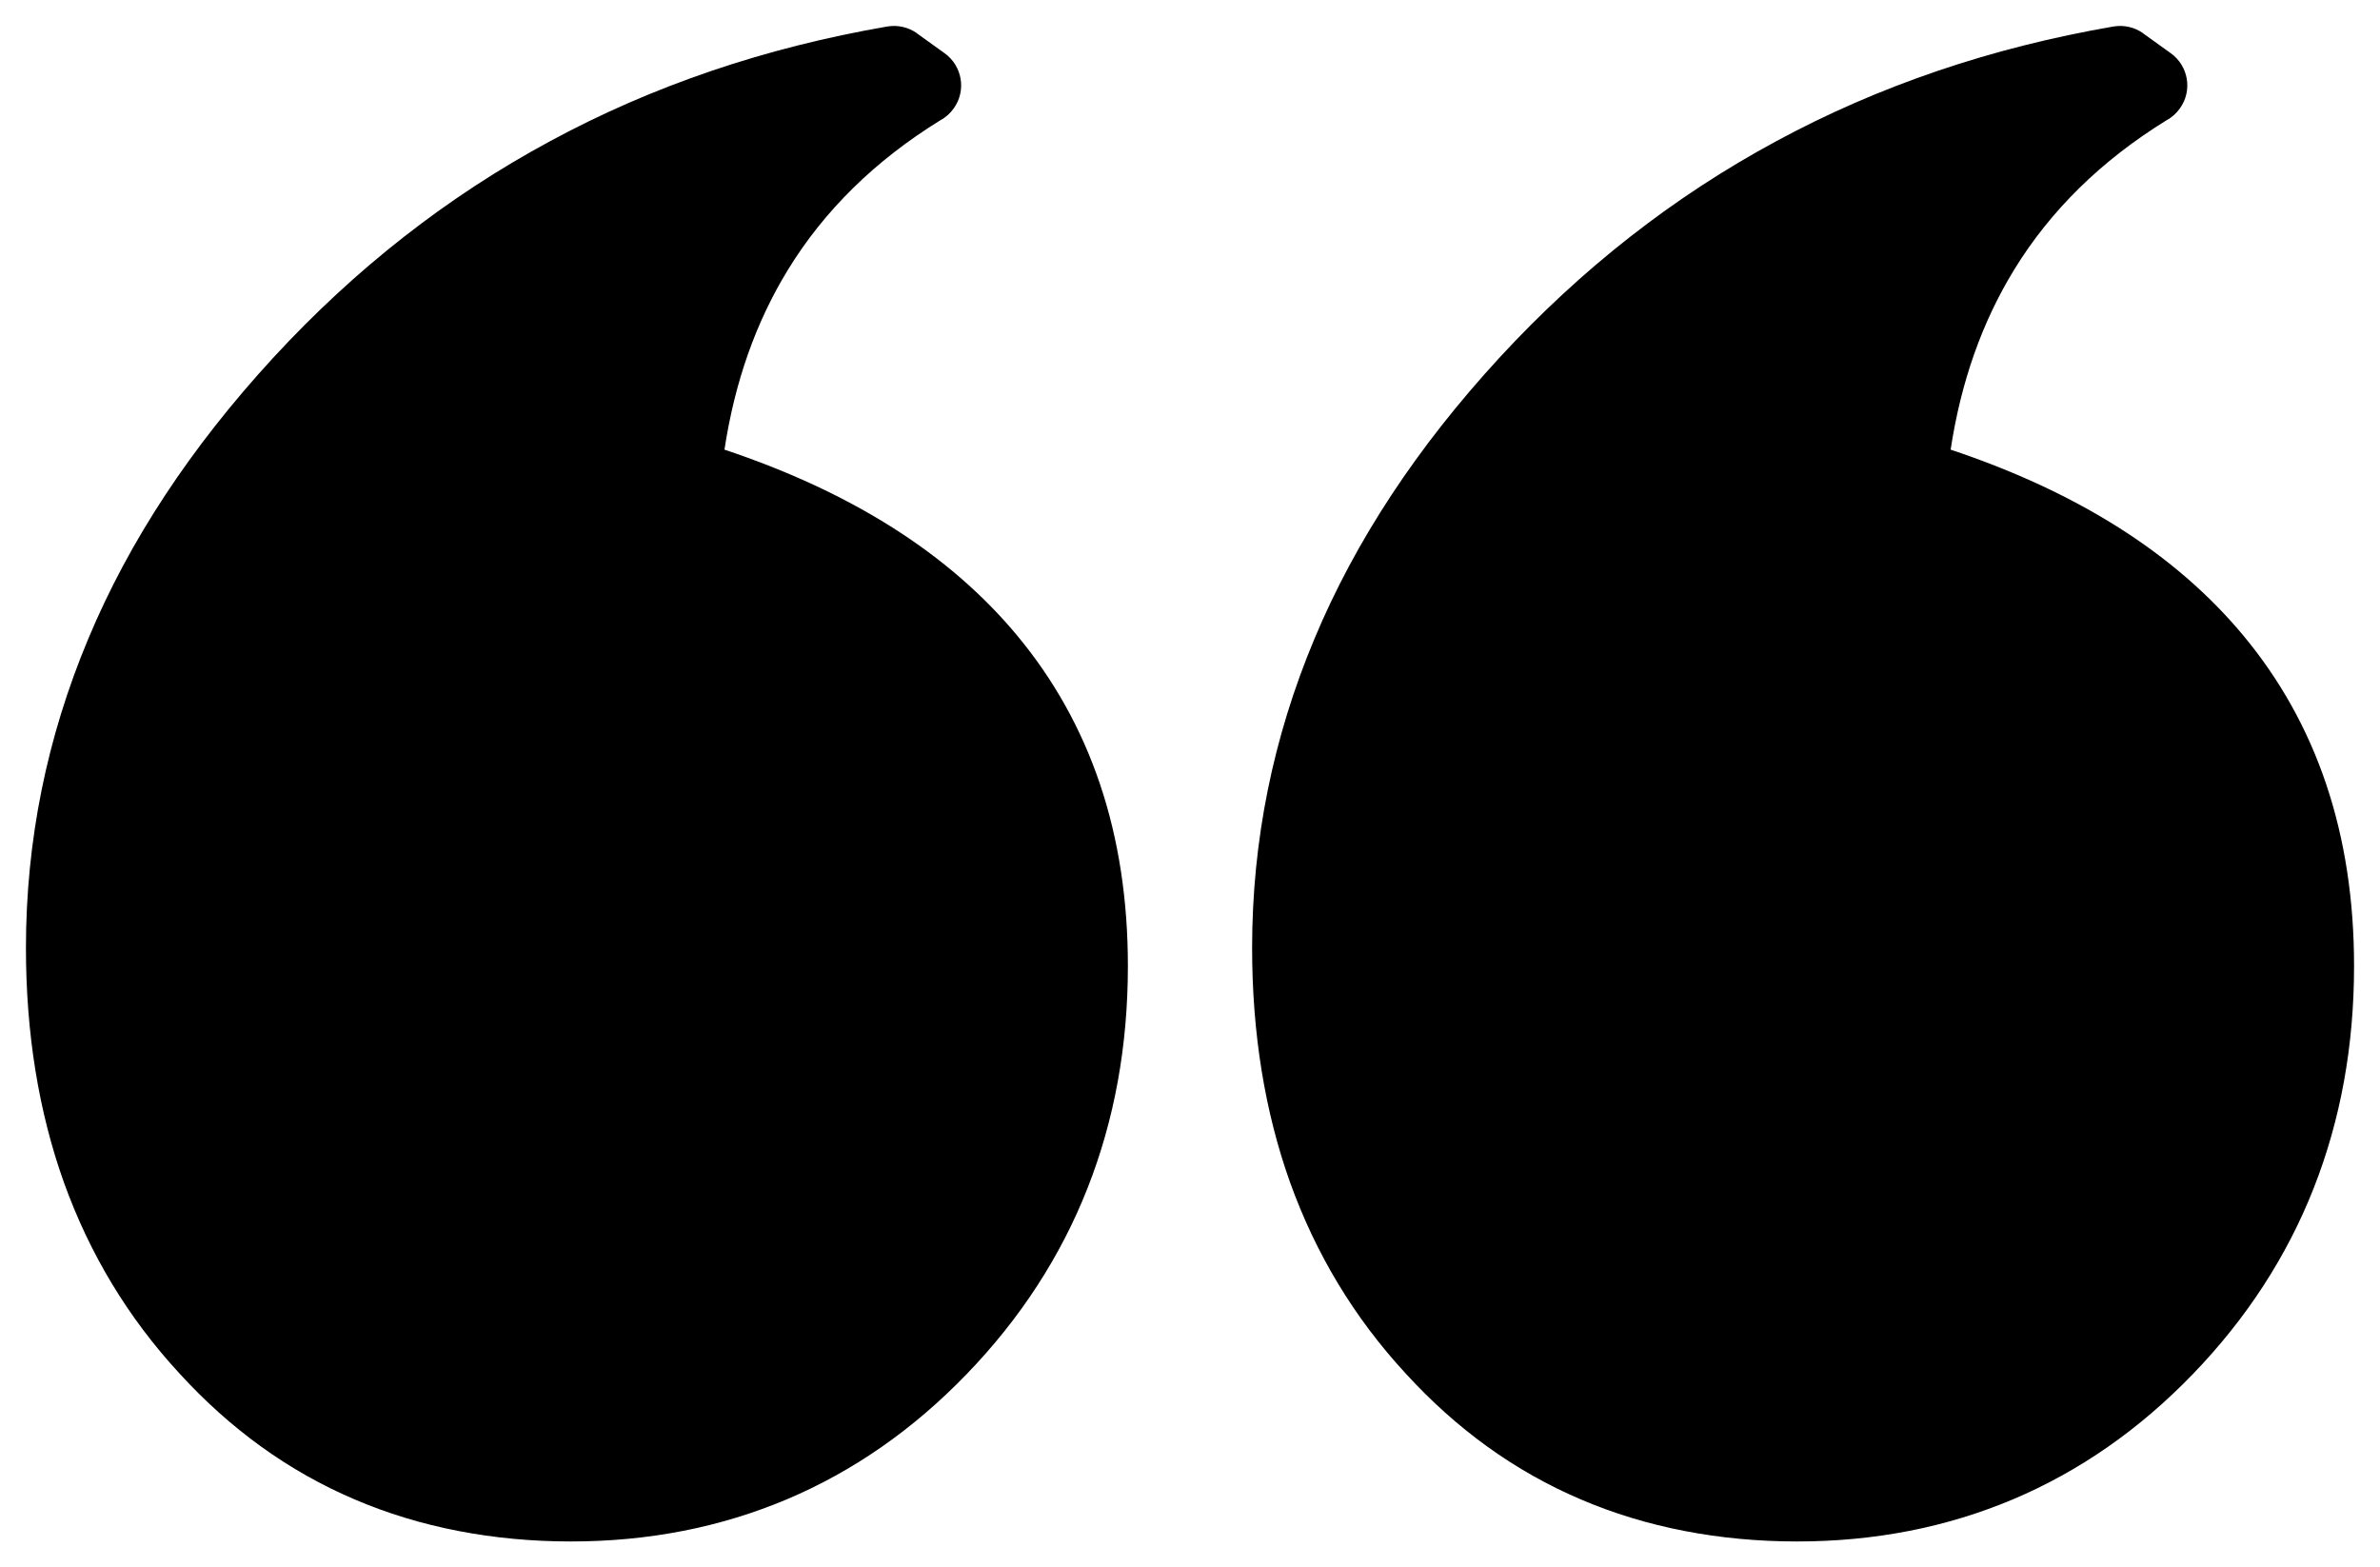 <?xml version="1.0" encoding="utf-8"?>
<svg viewBox="0 0 183.477 120.833" xmlns="http://www.w3.org/2000/svg" xmlns:bx="https://boxy-svg.com">
  <defs>
    <bx:guide x="27.311" y="250.951" angle="90"/>
  </defs>
  <path d="M 70.69 2.573 L 72.82 4.103 C 74.19 5.083 74.51 6.993 73.52 8.363 C 73.24 8.753 72.89 9.063 72.49 9.273 C 67.45 12.383 63.54 16.233 60.74 20.803 C 58.27 24.833 56.64 29.453 55.85 34.663 C 65.67 37.943 73.18 42.713 78.38 48.953 C 84.09 55.803 86.95 64.303 86.95 74.473 C 86.95 80.633 85.91 86.333 83.84 91.593 C 81.77 96.853 78.66 101.643 74.53 105.923 C 70.4 110.203 65.77 113.423 60.66 115.583 C 55.54 117.743 49.99 118.833 44.01 118.833 C 38.03 118.833 32.38 117.753 27.32 115.583 C 22.26 113.423 17.76 110.183 13.82 105.863 C 9.86 101.573 6.91 96.663 4.93 91.163 C 2.98 85.703 2 79.663 2 73.073 C 2 64.813 3.61 56.863 6.81 49.233 C 9.97 41.673 14.73 34.463 21.06 27.583 C 27.38 20.723 34.49 15.153 42.41 10.883 C 50.3 6.613 58.96 3.673 68.4 2.043 C 69.24 1.903 70.05 2.113 70.69 2.563 L 70.69 2.573 Z" stroke-width="0"/>
  <path d="M 165.217 2.573 L 167.347 4.103 C 168.717 5.083 169.037 6.993 168.047 8.363 C 167.767 8.753 167.417 9.063 167.017 9.273 C 161.977 12.383 158.067 16.233 155.267 20.803 C 152.797 24.833 151.167 29.453 150.377 34.663 C 160.197 37.943 167.707 42.713 172.907 48.953 C 178.617 55.803 181.477 64.303 181.477 74.473 C 181.477 80.633 180.437 86.333 178.367 91.593 C 176.297 96.853 173.187 101.643 169.057 105.923 C 164.927 110.203 160.297 113.423 155.187 115.583 C 150.067 117.743 144.517 118.833 138.537 118.833 C 132.557 118.833 126.907 117.753 121.847 115.583 C 116.787 113.423 112.287 110.183 108.347 105.863 C 104.387 101.573 101.437 96.663 99.457 91.163 C 97.507 85.703 96.527 79.663 96.527 73.073 C 96.527 64.813 98.137 56.863 101.337 49.233 C 104.497 41.673 109.257 34.463 115.587 27.583 C 121.907 20.723 129.017 15.153 136.937 10.883 C 144.827 6.613 153.487 3.673 162.927 2.043 C 163.767 1.903 164.577 2.113 165.217 2.563 L 165.217 2.573 Z" stroke-width="0"/>
</svg>